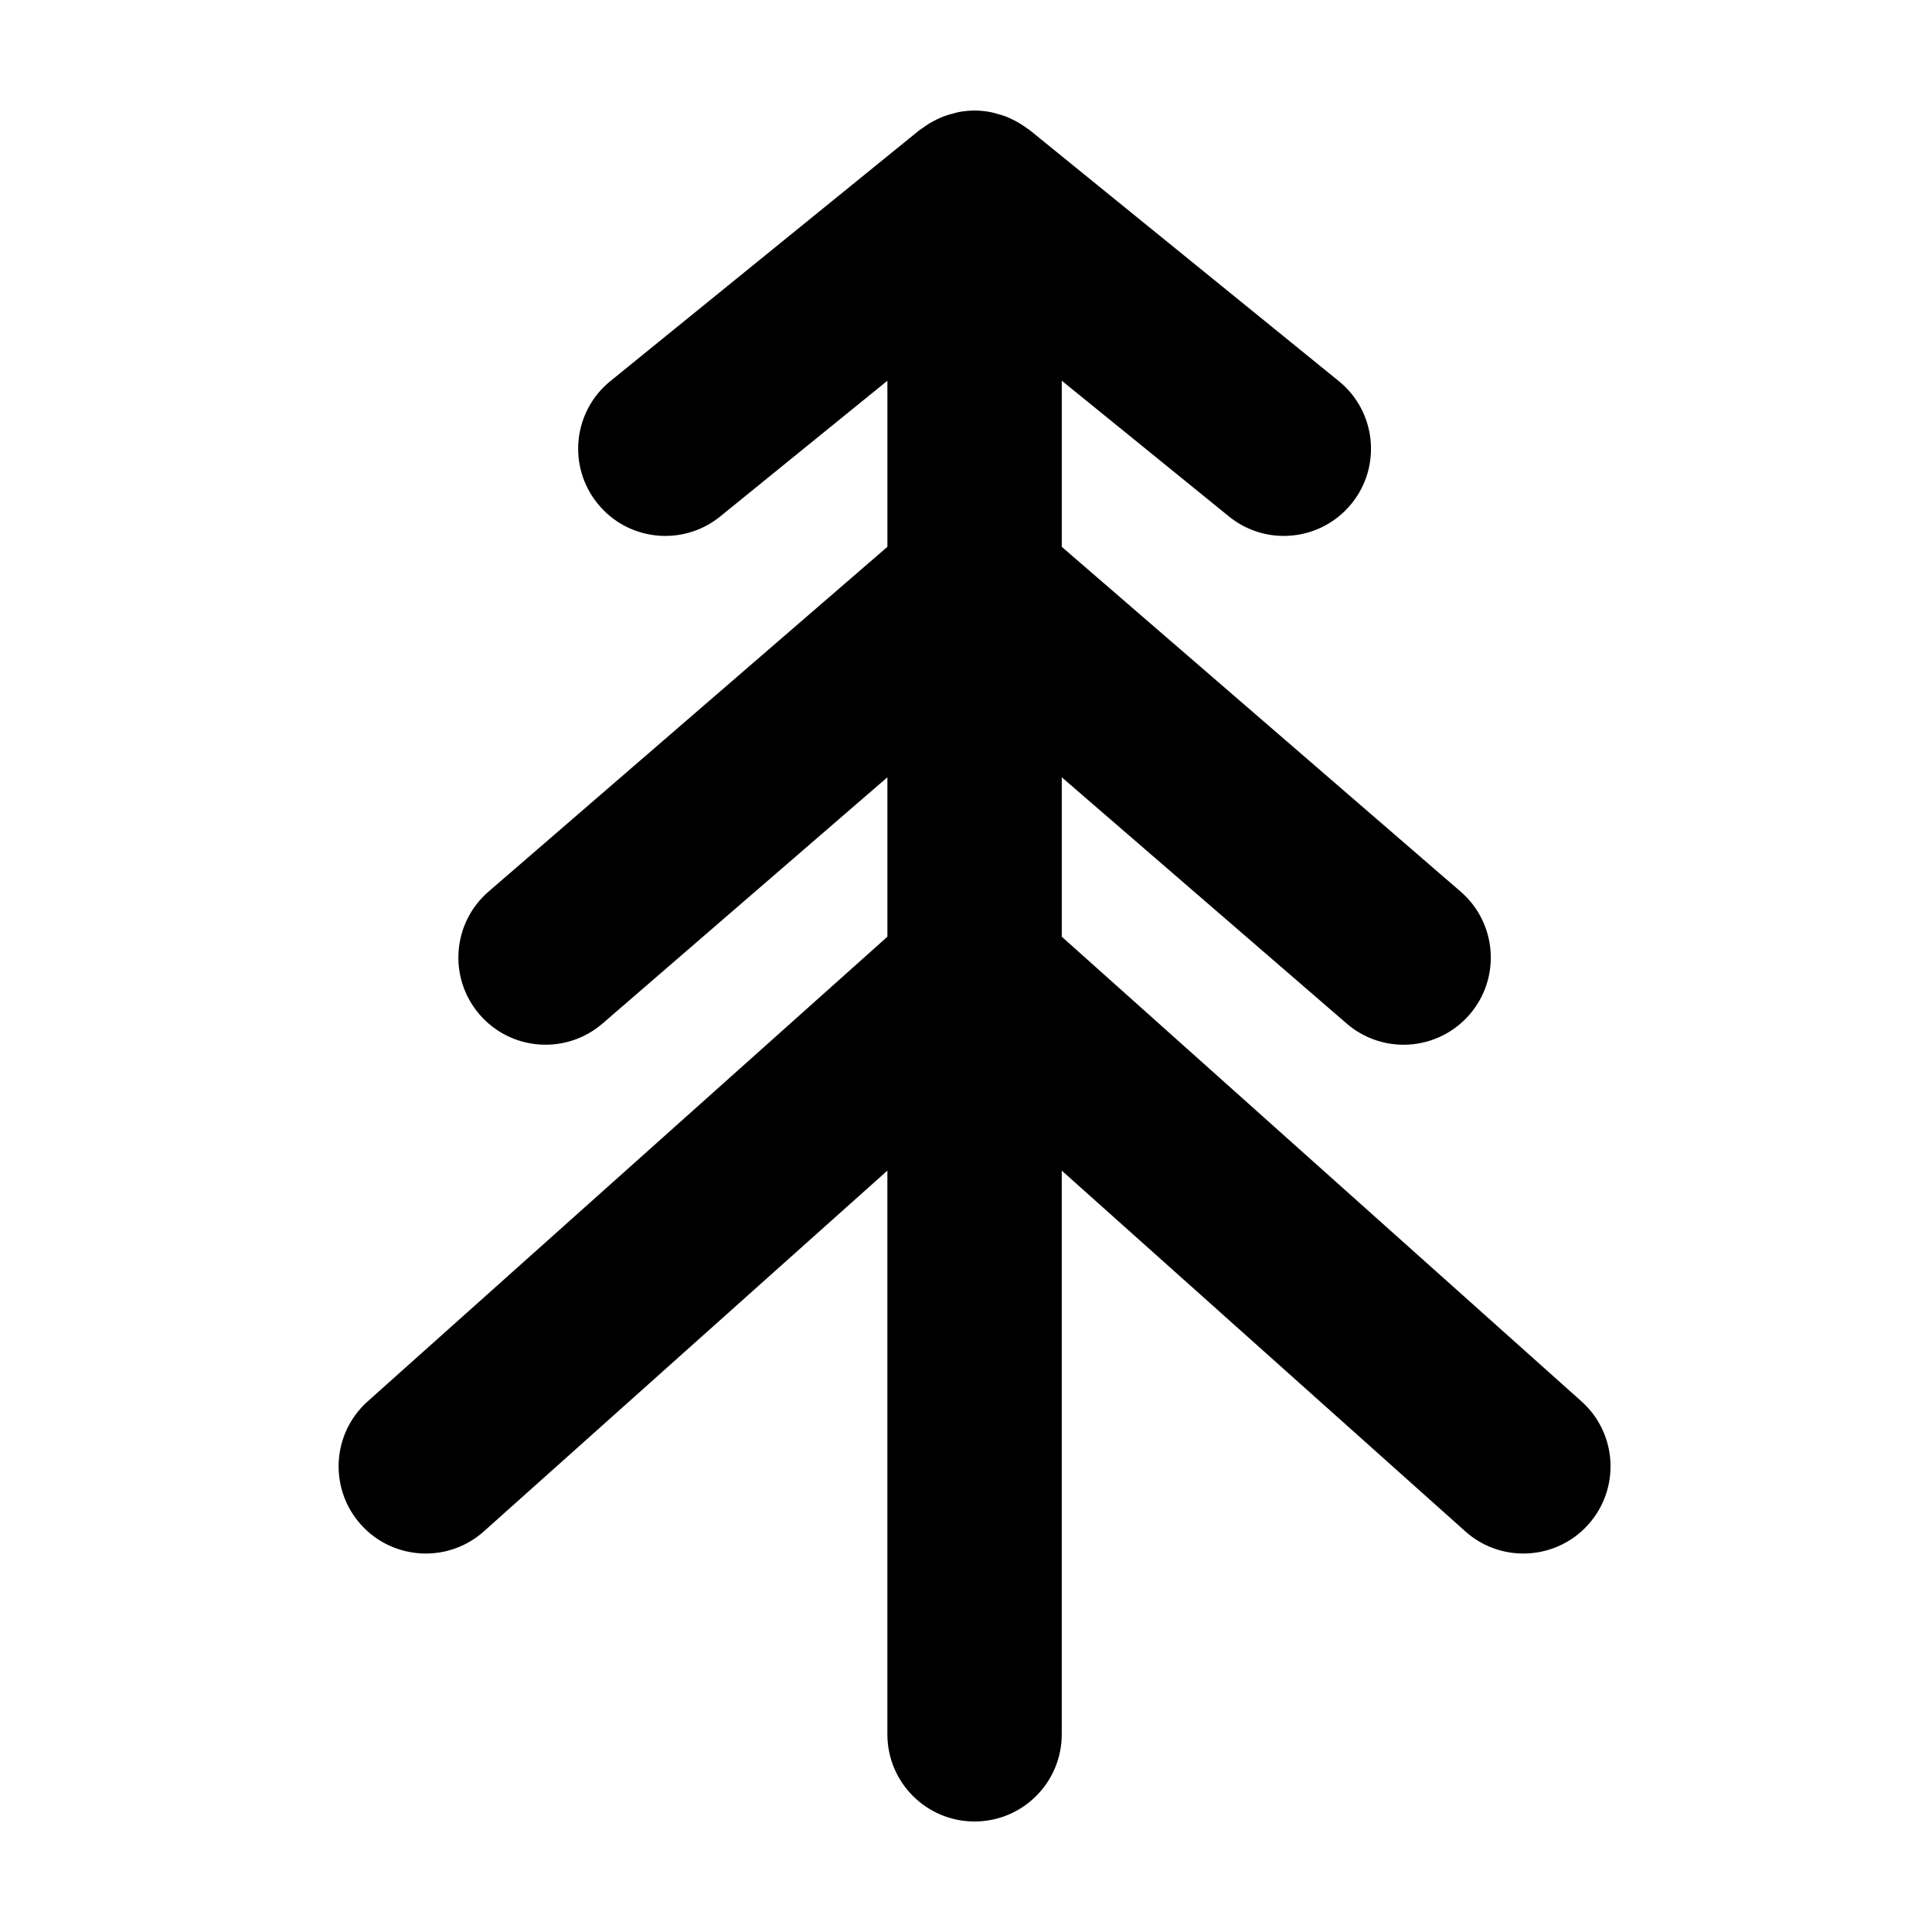 <?xml version="1.0" encoding="UTF-8"?>
<!-- The Best Svg Icon site in the world: iconSvg.co, Visit us! https://iconsvg.co -->
<svg fill="#000000" width="800px" height="800px" version="1.1" viewBox="144 144 512 512" xmlns="http://www.w3.org/2000/svg">
 <path d="m563.11 515.38-137.73-123.14v-42.25l75.484 65.246c4.371 3.773 9.738 5.629 15.094 5.629 6.481 0 12.922-2.711 17.492-8 8.344-9.652 7.285-24.238-2.371-32.582l-105.7-91.367v-44.02l44.289 35.957c4.285 3.481 9.434 5.172 14.547 5.172 6.719 0 13.383-2.918 17.949-8.543 8.039-9.902 6.527-24.453-3.375-32.492l-81.953-66.539c-0.281-0.23-0.602-0.383-0.887-0.602-0.52-0.379-1.043-0.73-1.59-1.07-0.688-0.426-1.383-0.797-2.102-1.141-0.547-0.266-1.09-0.527-1.66-0.75-0.828-0.316-1.664-0.555-2.504-0.773-0.523-0.141-1.027-0.305-1.559-0.402-1.359-0.258-2.734-0.406-4.117-0.414-0.043 0-0.09-0.016-0.141-0.016-0.055 0-0.098 0.016-0.152 0.016-1.375 0.008-2.75 0.156-4.109 0.414-0.535 0.098-1.039 0.262-1.559 0.402-0.844 0.219-1.684 0.457-2.504 0.773-0.57 0.223-1.113 0.484-1.664 0.75-0.711 0.344-1.414 0.715-2.098 1.141-0.551 0.34-1.074 0.691-1.586 1.07-0.293 0.219-0.605 0.371-0.891 0.602l-81.953 66.539c-9.91 8.039-11.418 22.59-3.371 32.492 8.027 9.906 22.574 11.426 32.492 3.371l44.289-35.957v44.02l-105.7 91.367c-9.656 8.344-10.715 22.93-2.371 32.582 8.344 9.656 22.934 10.715 32.586 2.371l75.484-65.246v42.25l-137.73 123.14c-9.512 8.5-10.328 23.105-1.824 32.621 8.5 9.508 23.113 10.328 32.621 1.82l106.93-95.598v149.39c0 12.758 10.34 23.102 23.105 23.102 12.758 0 23.102-10.344 23.102-23.102v-149.39l106.94 95.598c4.402 3.945 9.906 5.879 15.383 5.879 6.348 0 12.672-2.598 17.23-7.699 8.508-9.516 7.691-24.121-1.82-32.621" fill-rule="evenodd"/>
</svg>